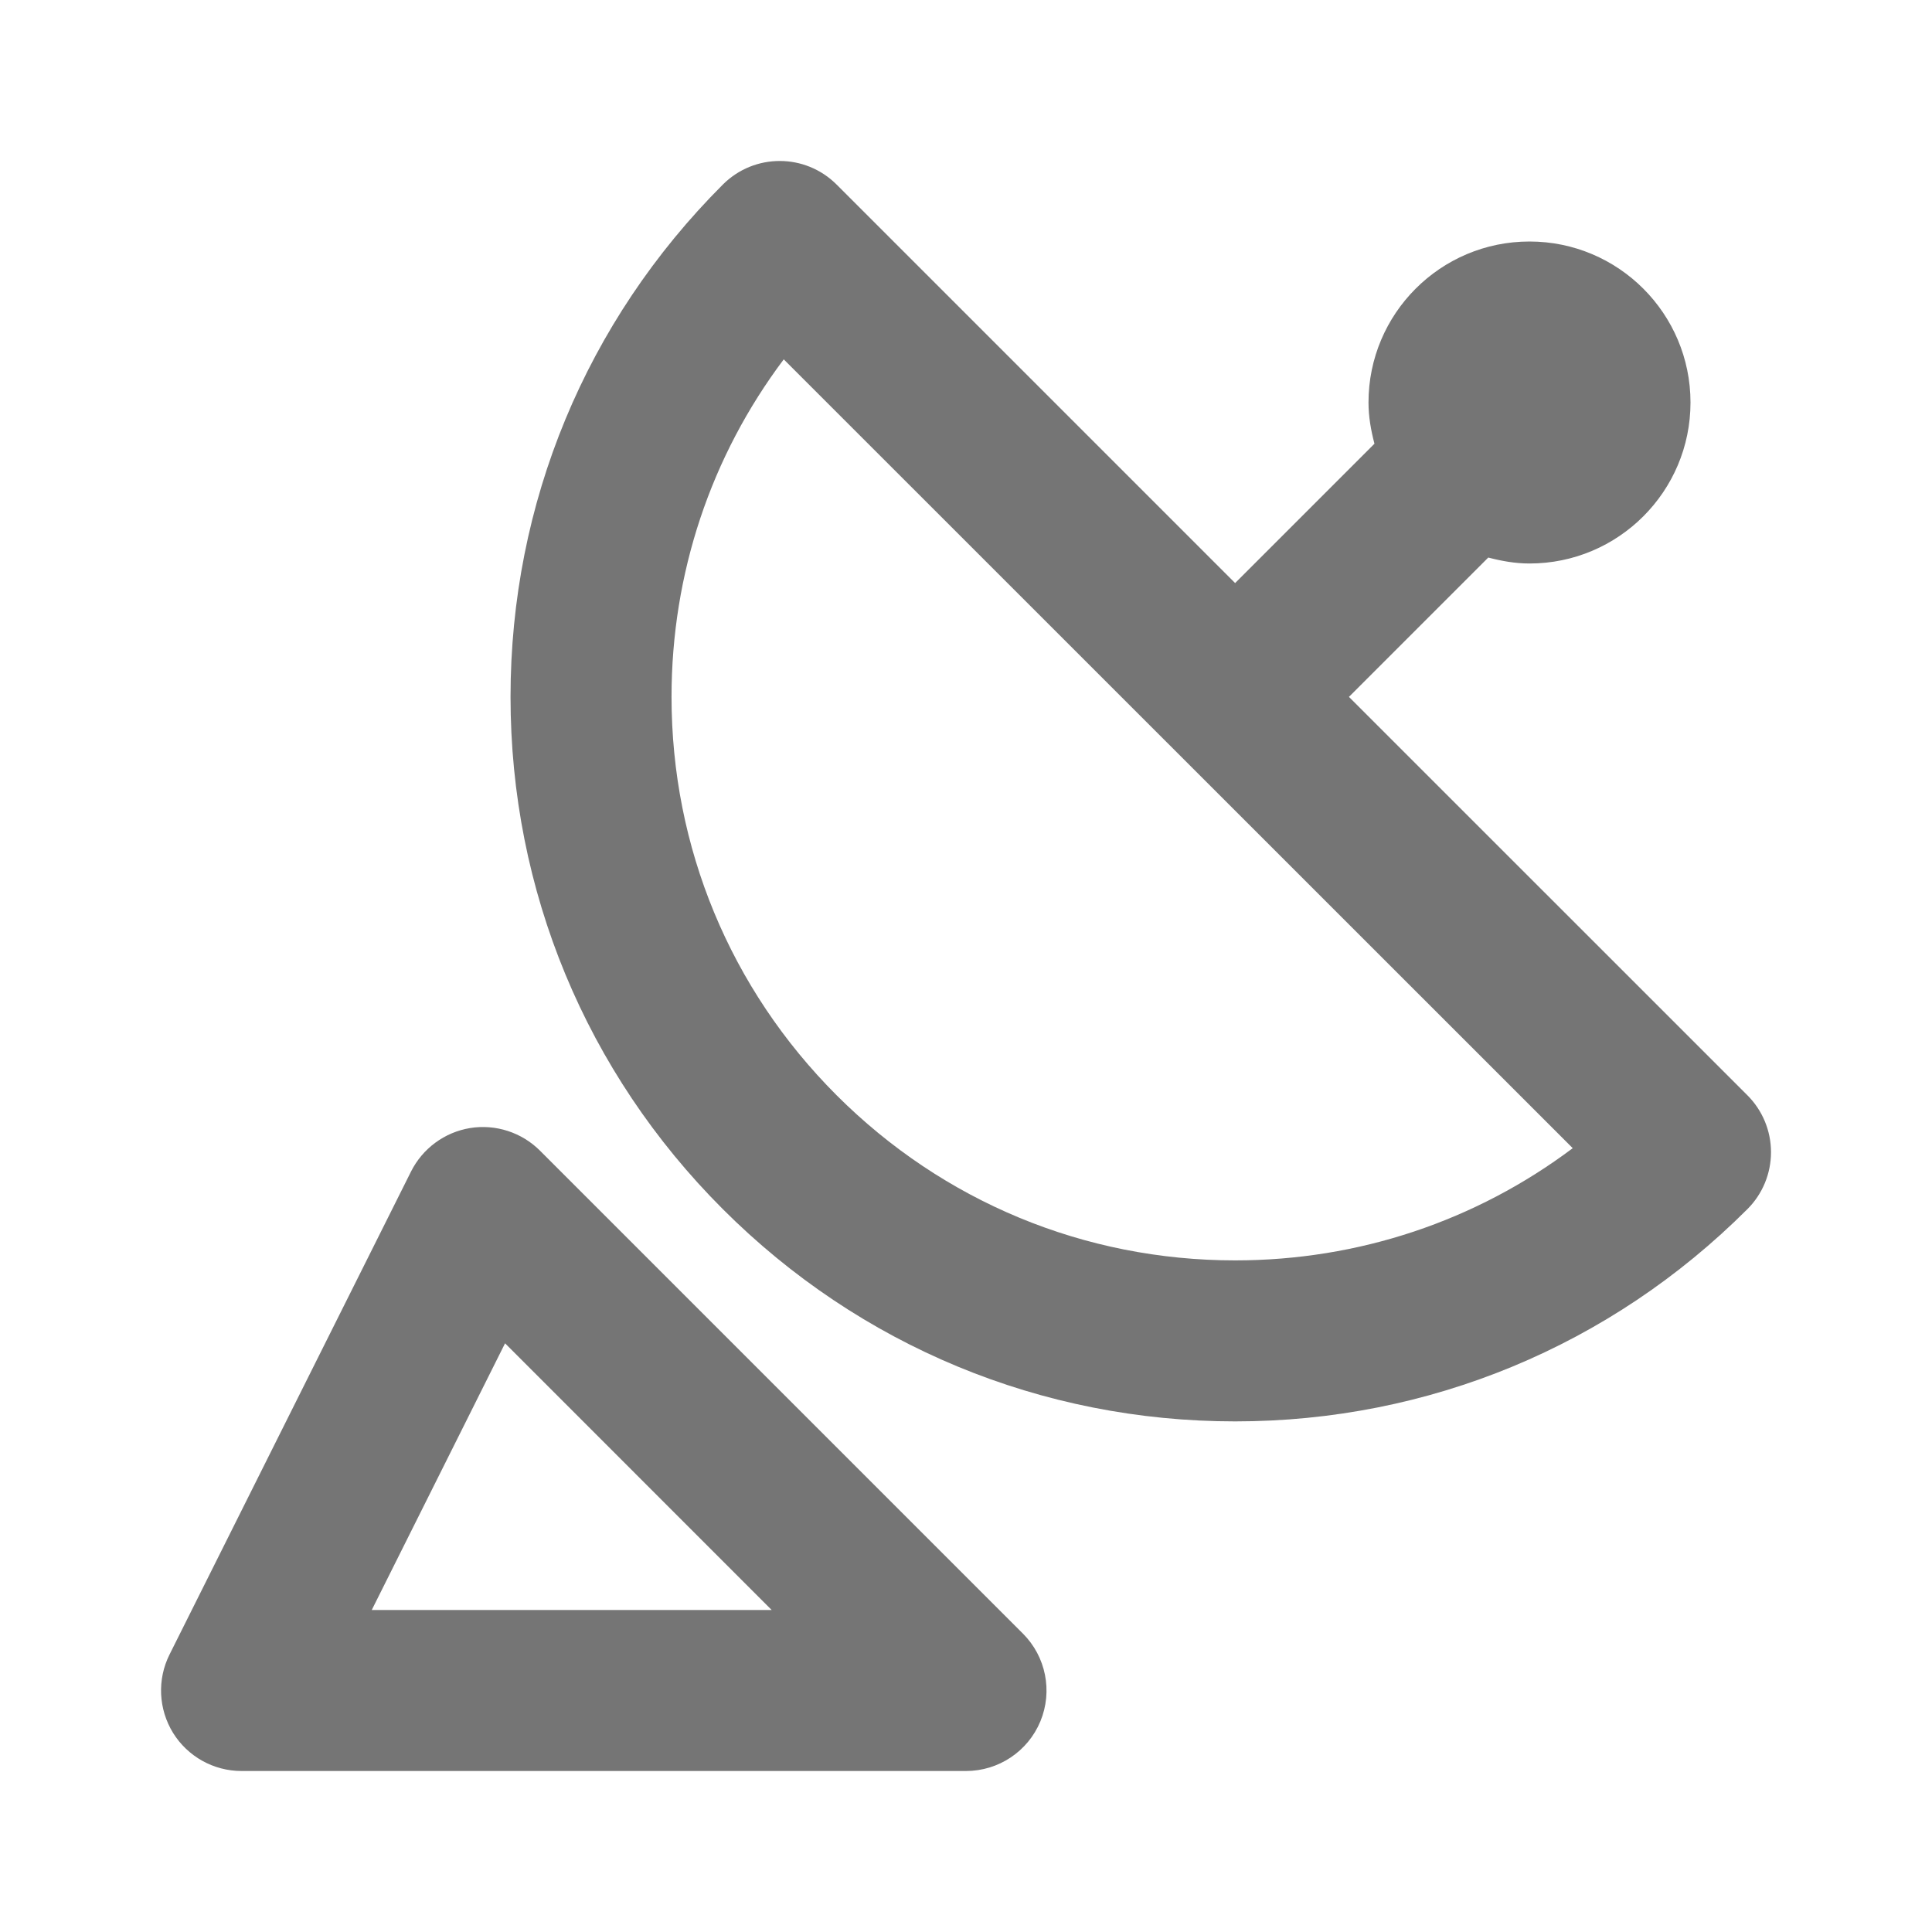<?xml version="1.0" encoding="utf-8"?>
<!-- Generator: Adobe Illustrator 16.0.0, SVG Export Plug-In . SVG Version: 6.00 Build 0)  -->
<!DOCTYPE svg PUBLIC "-//W3C//DTD SVG 1.1//EN" "http://www.w3.org/Graphics/SVG/1.1/DTD/svg11.dtd">
<svg version="1.1" xmlns="http://www.w3.org/2000/svg" xmlns:xlink="http://www.w3.org/1999/xlink" x="0px" y="0px" width="24px"
	 height="24px" viewBox="0 0 24 24" enable-background="new 0 0 24 24" xml:space="preserve">
<g id="Frames-24px">
	<rect fill="none" width="24" height="24"/>
</g>
<g id="Outline">
	<g>
		<path fill="#757575" d="M21.707,13.606l-4.95-4.949l1.731-1.731C18.652,6.969,18.822,7,19,7c1.104,0,2-0.896,2-2
			c0-1.104-0.896-2-2-2c-1.105,0-2,0.896-2,2c0,0.178,0.031,0.348,0.074,0.512l-1.731,1.731l-4.95-4.95
			c-0.391-0.391-1.023-0.391-1.414,0c-1.7,1.7-2.637,3.96-2.637,6.364c0,2.403,0.937,4.664,2.637,6.363
			c1.7,1.7,3.96,2.637,6.364,2.637s4.664-0.937,6.364-2.637C21.895,14.833,22,14.578,22,14.313S21.895,13.794,21.707,13.606z
			 M15.343,15.657c-1.87,0-3.627-0.729-4.95-2.051c-1.322-1.322-2.051-3.08-2.051-4.949c0-1.533,0.489-2.989,1.394-4.193
			l9.801,9.799C18.332,15.168,16.875,15.657,15.343,15.657z"/>
		<path fill="#757575" d="M6.707,14.293c-0.228-0.227-0.551-0.331-0.867-0.28c-0.317,0.052-0.59,0.253-0.734,0.54l-3,6
			c-0.155,0.31-0.138,0.678,0.044,0.974C2.332,21.82,2.653,22,3,22h9c0.404,0,0.769-0.243,0.924-0.617s0.069-0.804-0.217-1.09
			L6.707,14.293z M4.618,20l1.656-3.313L9.586,20H4.618z"/>
	</g>
</g>
</svg>
